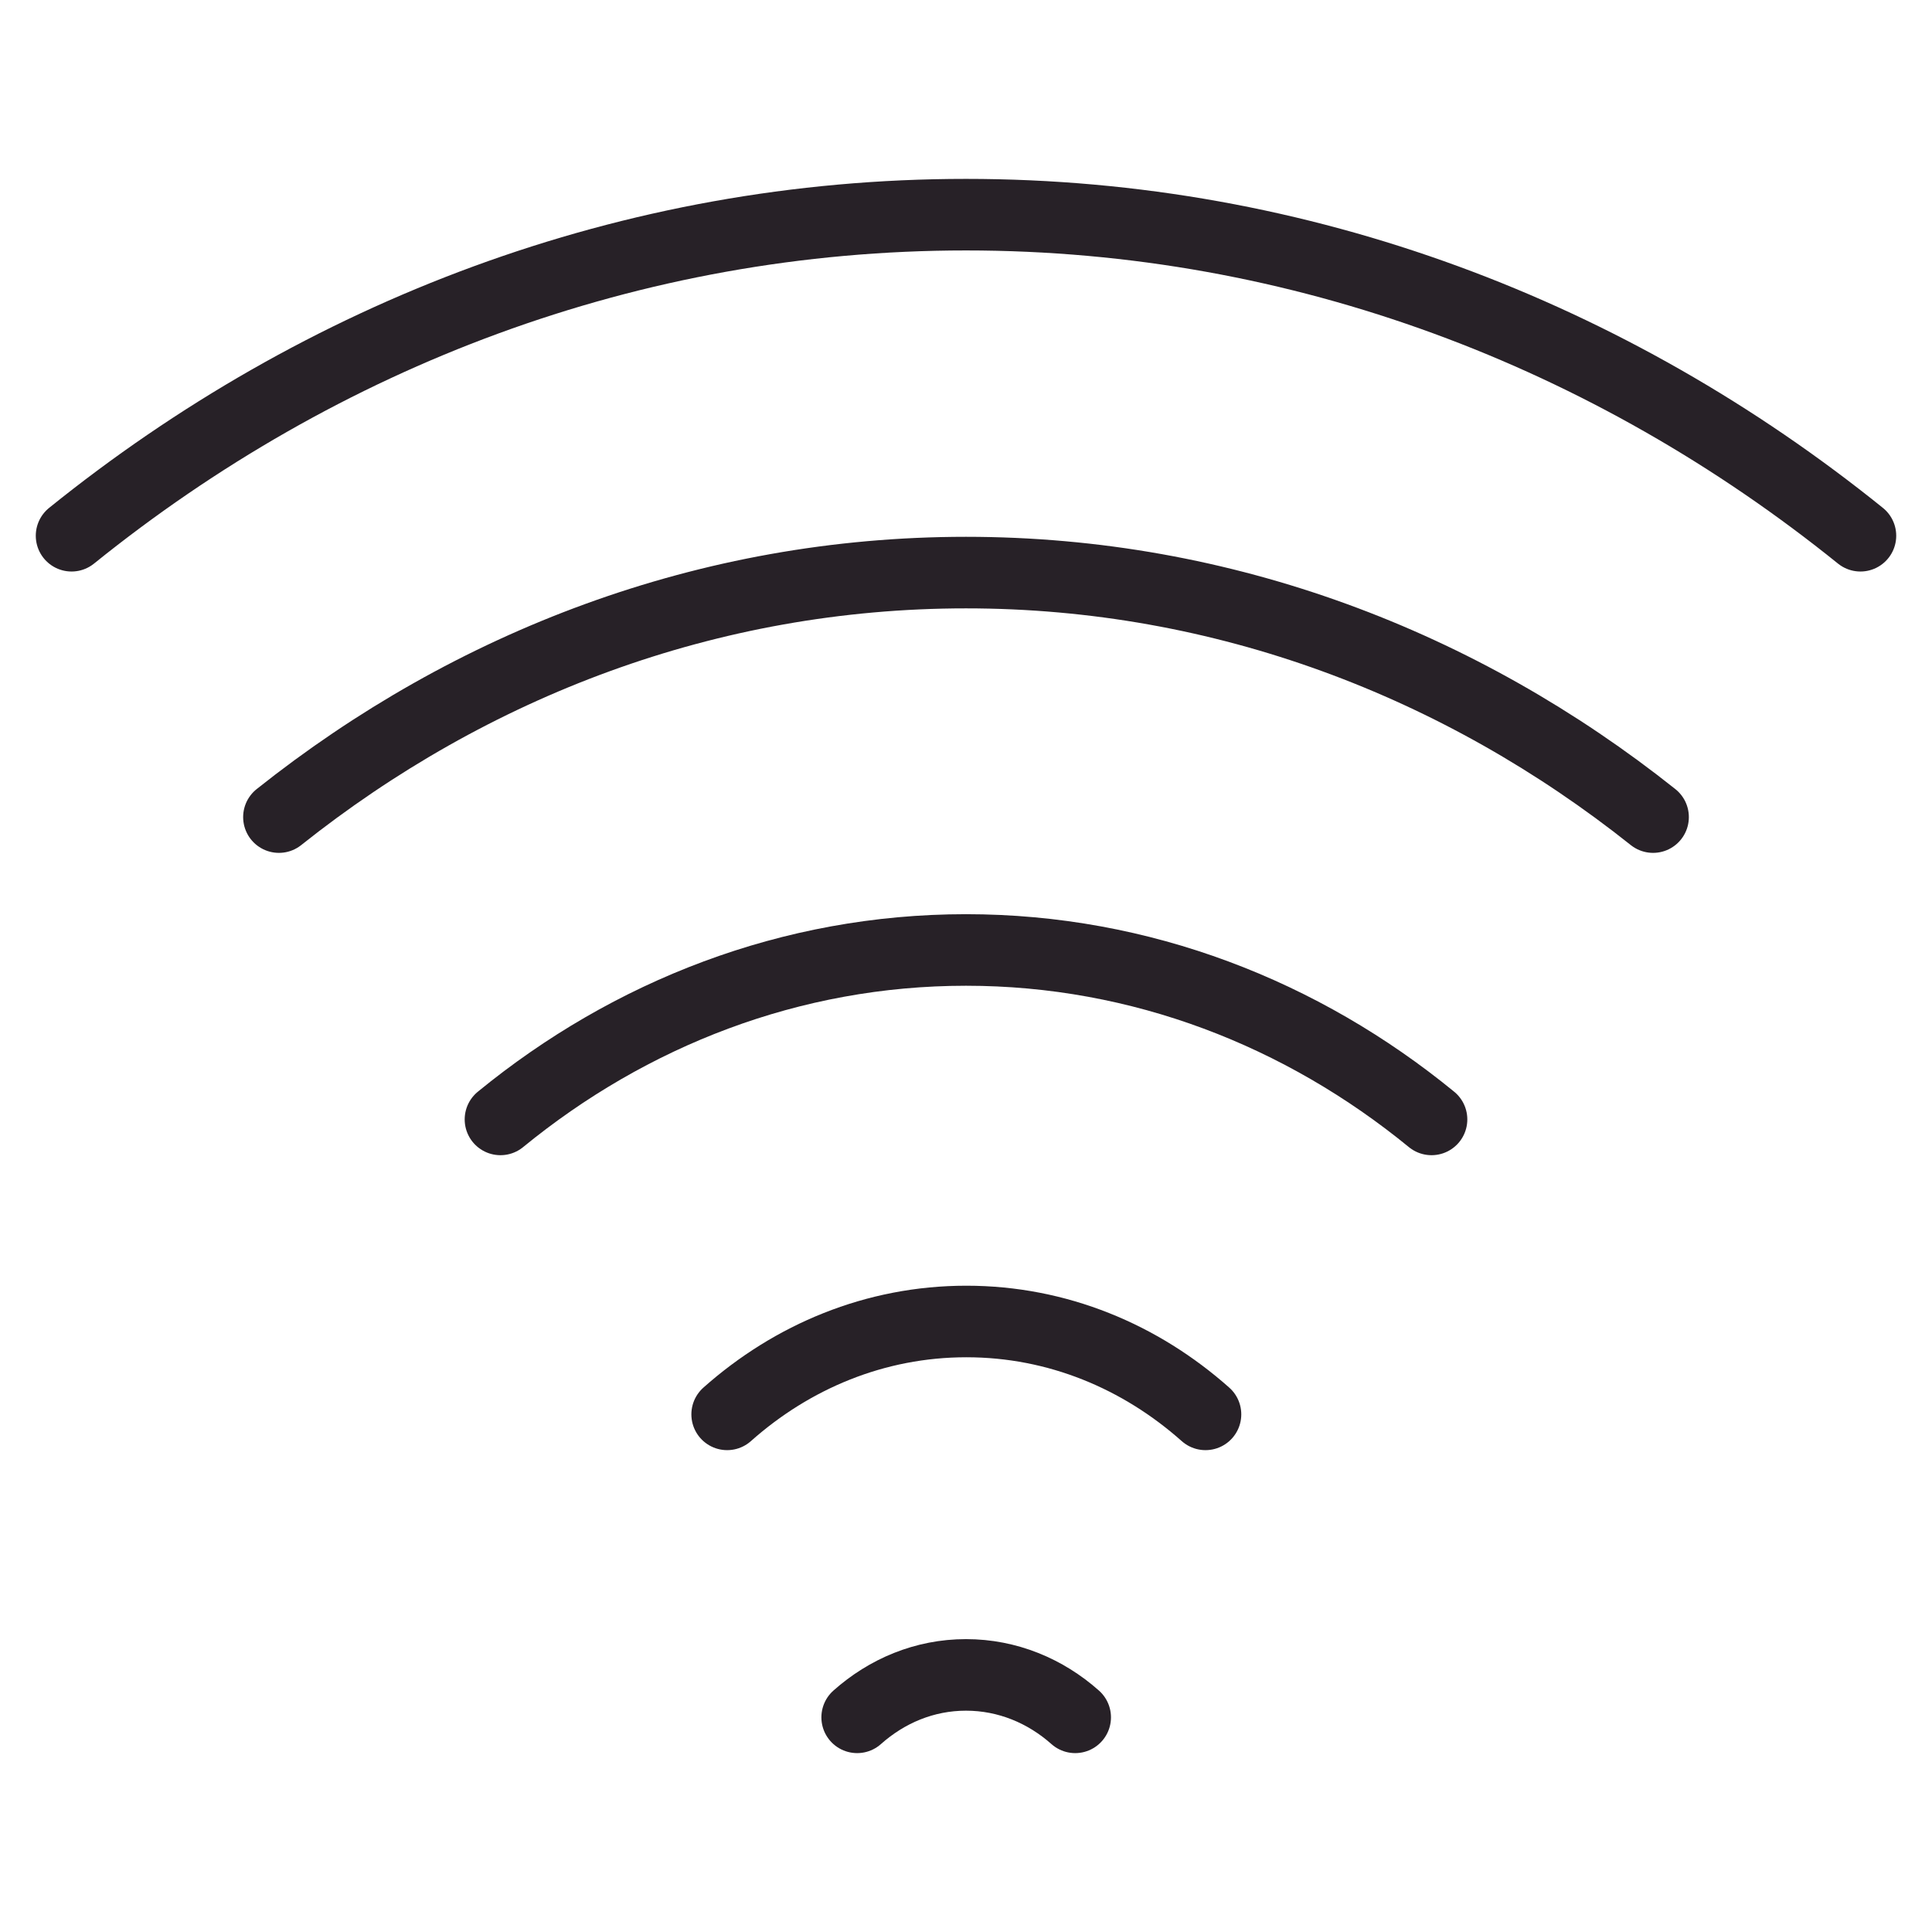<svg width="27" height="27" viewBox="0 0 27 27" fill="none" xmlns="http://www.w3.org/2000/svg">
<path d="M3.898 11.419C6.579 9.285 9.892 8.002 13.5 8.002C17.108 8.002 20.421 9.285 23.102 11.419M6.994 15.644C8.8 14.166 11.051 13.276 13.5 13.276C15.949 13.276 18.2 14.166 20.006 15.644M11.979 24C12.394 23.631 12.92 23.407 13.5 23.407C14.08 23.407 14.611 23.631 15.026 24M10.162 19.766C11.07 18.959 12.23 18.468 13.505 18.468C14.78 18.468 15.939 18.959 16.847 19.766M1 7.487C4.478 4.682 8.8 3 13.5 3C18.2 3 22.522 4.682 26 7.487" stroke="#272127" stroke-miterlimit="10" stroke-linecap="round"/>
</svg>
